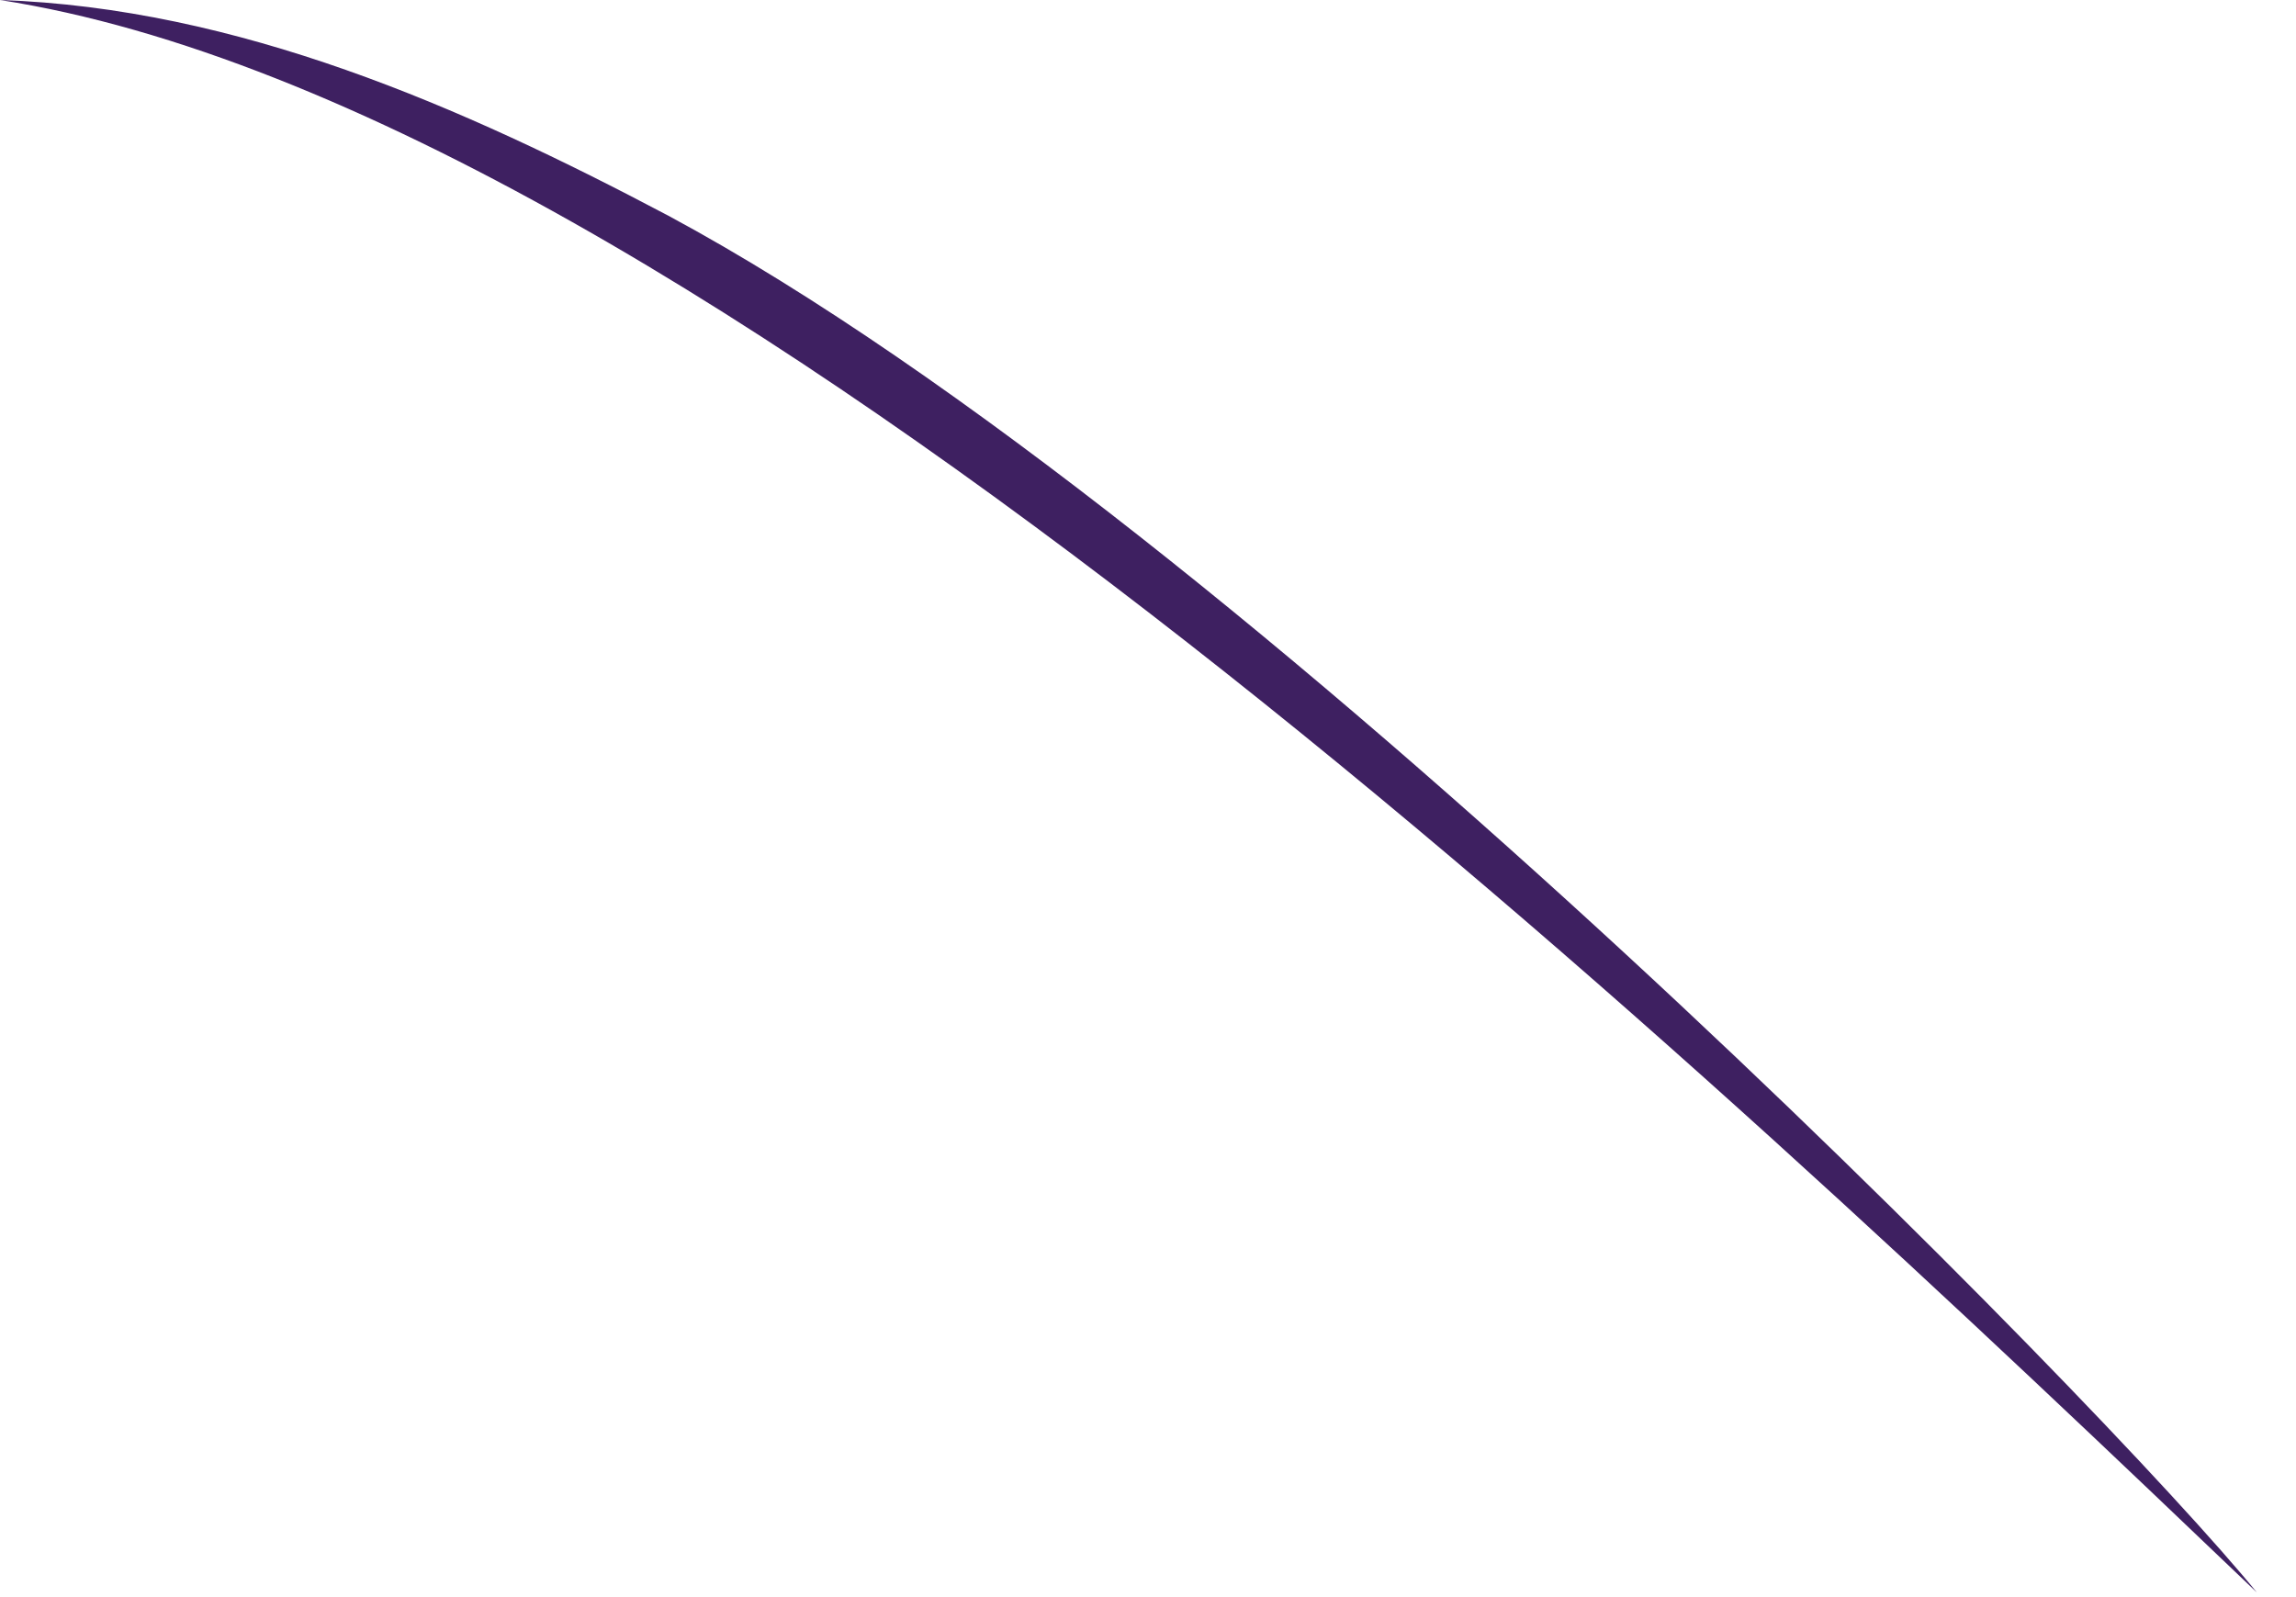 <?xml version="1.0" encoding="utf-8"?>
<svg xmlns="http://www.w3.org/2000/svg" fill="none" height="100%" overflow="visible" preserveAspectRatio="none" style="display: block;" viewBox="0 0 46 32" width="100%">
<path d="M13.394 4.324C9.246 2.13 4.755 0.16 0 0C14.025 2.178 34.315 21.496 45.216 31.907C42.259 28.266 24.957 10.54 13.394 4.324Z" fill="#3E2061" id="Vector"/>
</svg>